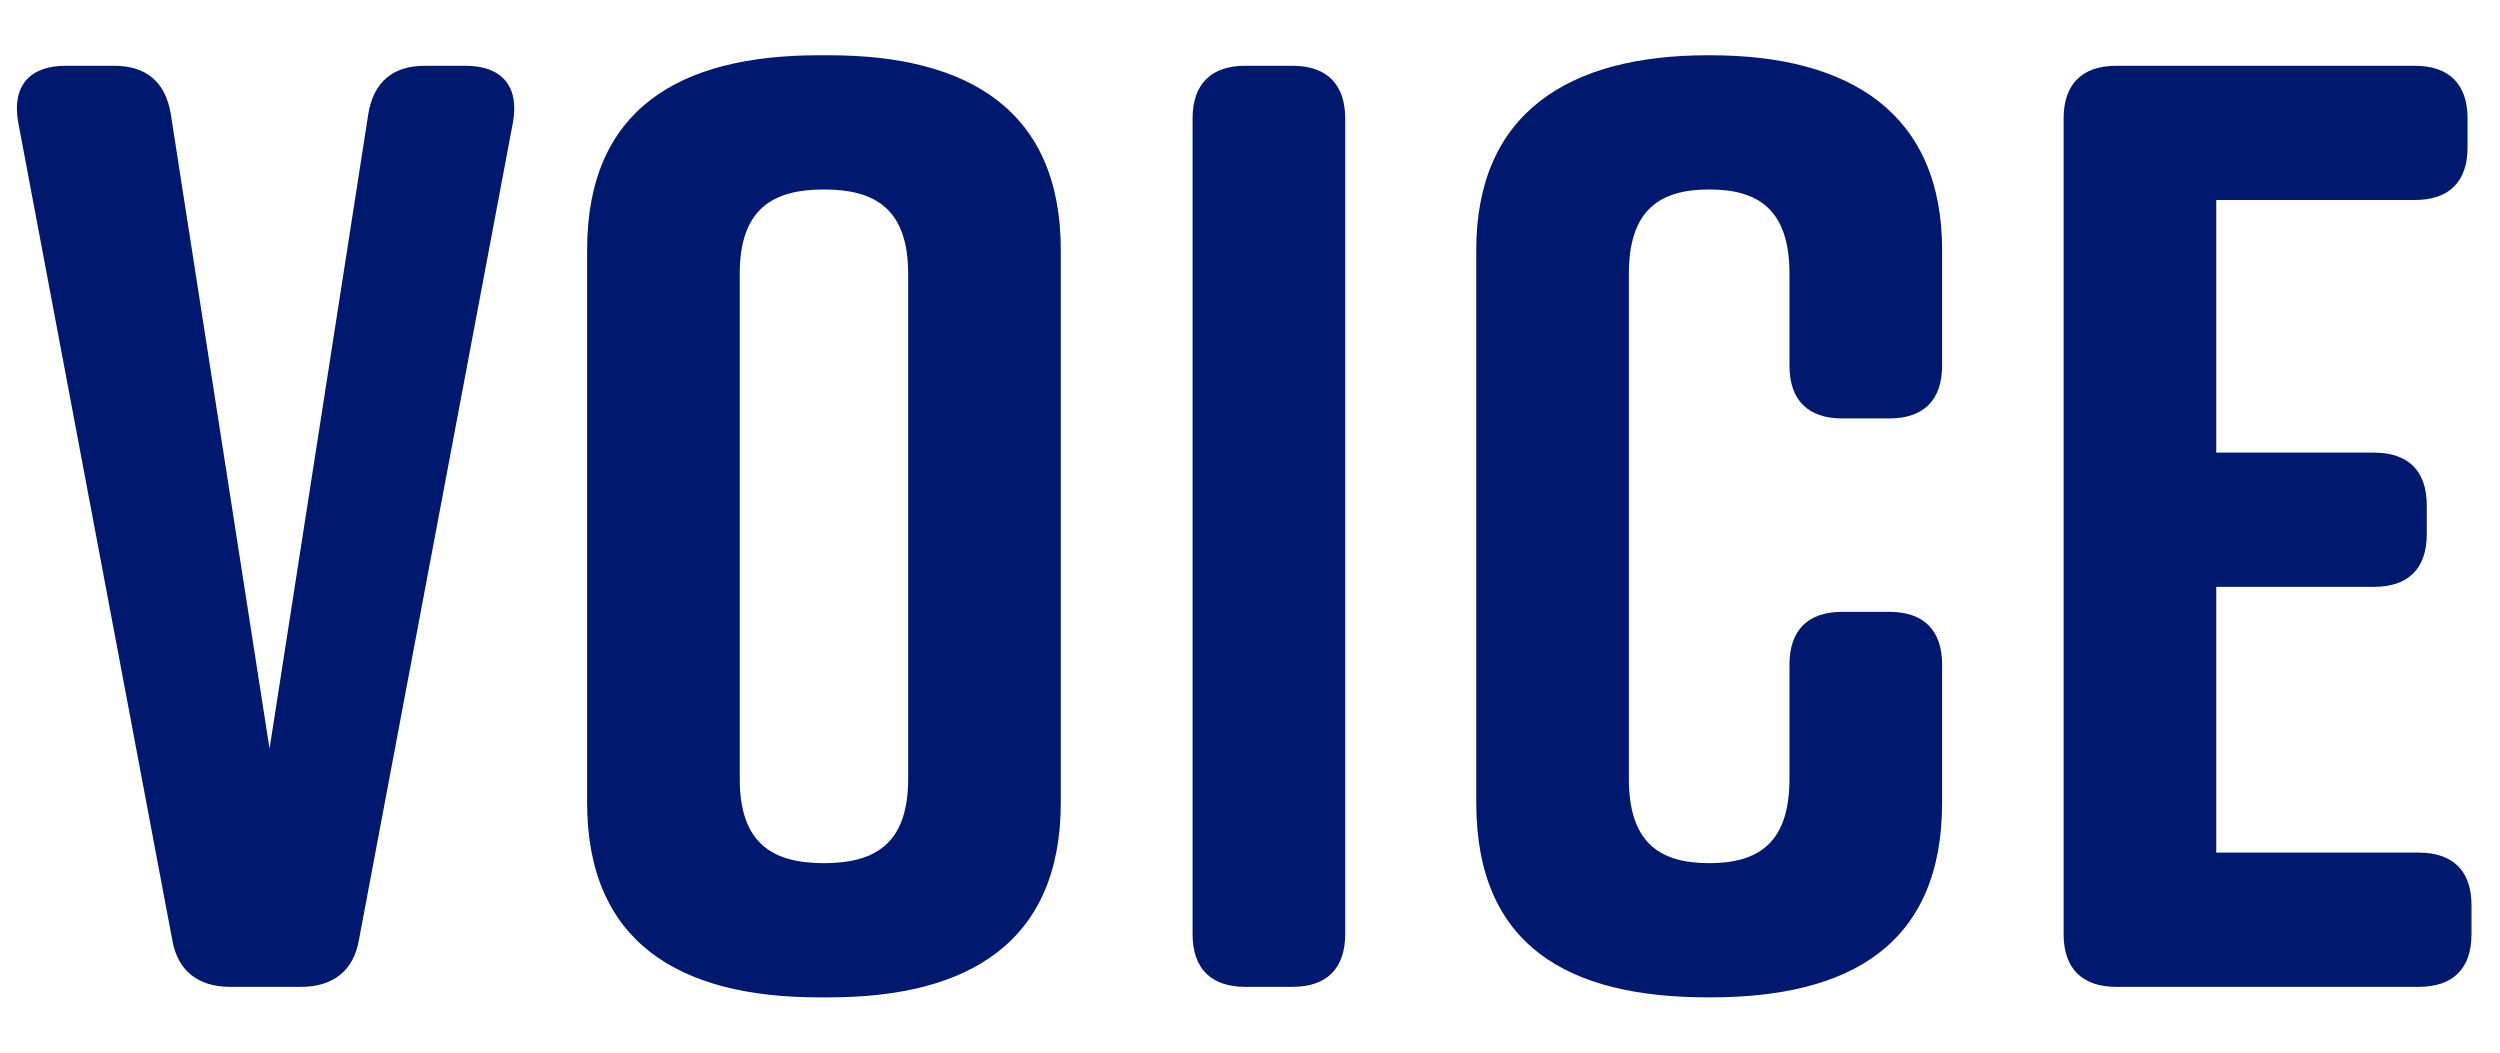 <svg width="38" height="16" viewBox="0 0 38 16" fill="none" xmlns="http://www.w3.org/2000/svg">
<path d="M7.077 1C7.617 1 7.897 1.3 7.797 1.86L5.457 14.28C5.377 14.76 5.057 15 4.577 15H3.497C3.017 15 2.697 14.76 2.617 14.28L0.277 1.86C0.177 1.3 0.457 1 0.997 1H1.737C2.217 1 2.517 1.24 2.597 1.74L4.097 11.38L5.597 1.74C5.677 1.24 5.977 1 6.457 1H7.077ZM8.924 3.8C8.924 1.66 10.324 0.84 12.444 0.84H12.604C14.724 0.84 16.124 1.68 16.124 3.8V12.2C16.124 14.32 14.724 15.16 12.604 15.16H12.444C10.324 15.16 8.924 14.32 8.924 12.2V3.8ZM11.244 11.84C11.244 12.84 11.764 13.12 12.524 13.12C13.284 13.12 13.804 12.84 13.804 11.84V4.16C13.804 3.16 13.284 2.88 12.524 2.88C11.764 2.88 11.244 3.16 11.244 4.16V11.84ZM20.447 14.2C20.447 14.72 20.167 15 19.647 15H18.927C18.407 15 18.127 14.72 18.127 14.2V1.8C18.127 1.28 18.407 1 18.927 1H19.647C20.167 1 20.447 1.28 20.447 1.8V14.2ZM28.72 9.3C29.239 9.3 29.52 9.58 29.52 10.1V12.2C29.52 14.36 28.119 15.16 26 15.16H25.959C23.84 15.16 22.439 14.38 22.439 12.2V3.8C22.439 1.72 23.84 0.84 25.959 0.84H26C28.119 0.84 29.52 1.72 29.52 3.8V5.56C29.52 6.08 29.239 6.36 28.72 6.36H28C27.48 6.36 27.2 6.08 27.2 5.56V4.16C27.2 3.18 26.72 2.88 25.98 2.88C25.239 2.88 24.759 3.18 24.759 4.16V11.84C24.759 12.82 25.239 13.12 25.98 13.12C26.72 13.12 27.2 12.82 27.2 11.84V10.1C27.2 9.58 27.48 9.3 28 9.3H28.72ZM37.567 14.2C37.567 14.72 37.287 15 36.767 15H32.167C31.647 15 31.367 14.72 31.367 14.2V1.8C31.367 1.28 31.647 1 32.167 1H36.707C37.227 1 37.507 1.28 37.507 1.8V2.24C37.507 2.76 37.227 3.04 36.707 3.04H33.687V6.88H36.087C36.607 6.88 36.887 7.16 36.887 7.68V8.12C36.887 8.64 36.607 8.92 36.087 8.92H33.687V12.96H36.767C37.287 12.96 37.567 13.24 37.567 13.76V14.2Z" fill="#00196E"/>
</svg>
